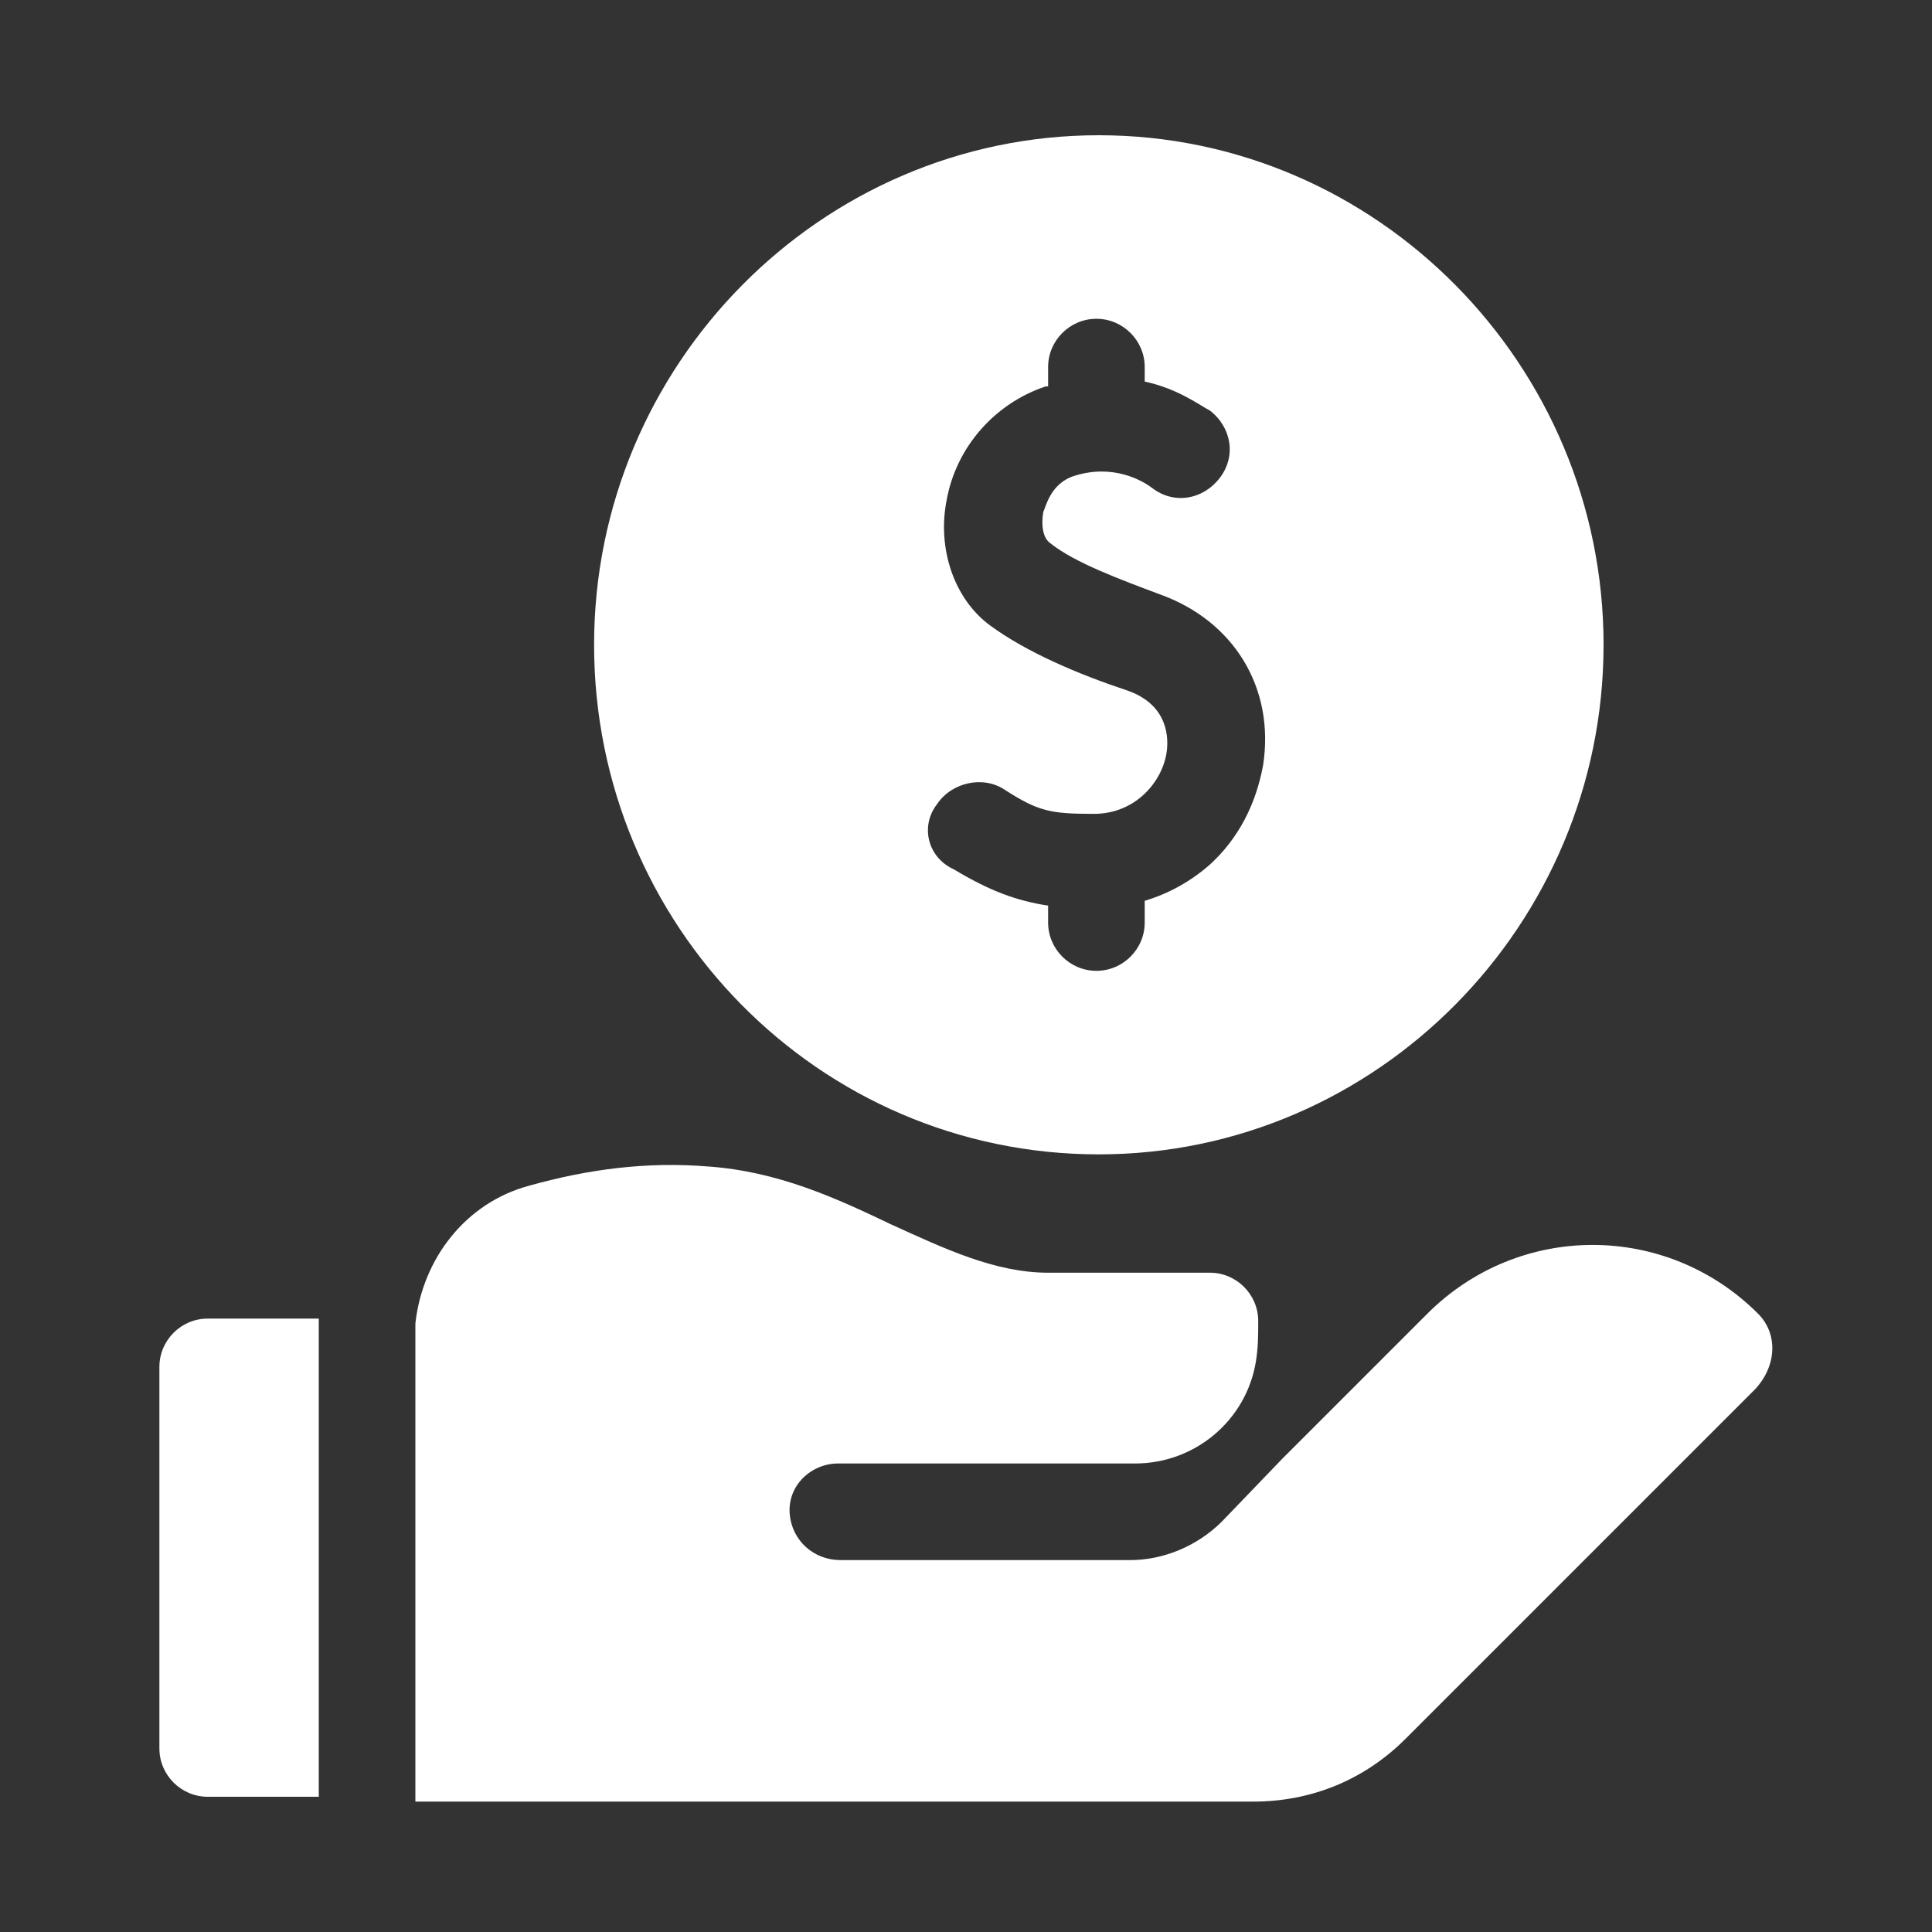 <?xml version="1.0" encoding="utf-8"?>
<!-- Generator: Adobe Illustrator 26.0.1, SVG Export Plug-In . SVG Version: 6.00 Build 0)  -->
<svg version="1.1" id="Layer_1" xmlns="http://www.w3.org/2000/svg" xmlns:xlink="http://www.w3.org/1999/xlink" x="0px" y="0px"
	 viewBox="0 0 80 80" style="enable-background:new 0 0 80 80;" xml:space="preserve">
<rect x="0" y="0" width="80" height="80" fill="#333333" stroke="none"/>
<style type="text/css">
	.st0{fill:#7E49C1;}
	.st1{fill:#FFFFFF;}
</style>
<g>
	<path class="st1" d="M45.5,47.8c11.5,0,20.9-9.5,20.9-21.1S57,5.6,45.5,5.6s-20.9,9.5-20.9,21.1S33.9,47.8,45.5,47.8L45.5,47.8z
		 M38.8,33.3c0.6-0.9,1.9-1.2,2.8-0.6c1.4,0.9,1.9,1,3.7,1c1.7,0,2.8-1.3,3-2.5c0.1-0.6,0.1-2-1.6-2.6c-2.1-0.7-4.2-1.6-5.7-2.7
		s-2.2-3.2-1.8-5.2c0.4-2.2,2-4,4.1-4.7c0,0,0,0,0.1,0v-0.8c0-1.1,0.9-2,2-2c1.1,0,2,0.9,2,2v0.6c1.4,0.3,2.3,1,2.7,1.2
		c0.9,0.7,1.1,1.9,0.4,2.8c-0.7,0.9-1.9,1.1-2.8,0.4c-0.4-0.3-1.6-1-3.2-0.5c-1,0.3-1.2,1.3-1.3,1.5c-0.1,0.6,0,1.1,0.3,1.3
		c1,0.8,2.9,1.5,4.5,2.1c3.1,1.1,4.8,3.9,4.3,7.1c-0.3,1.6-1,3-2.2,4.1c-0.8,0.7-1.7,1.2-2.7,1.5v0.9c0,1.1-0.9,2-2,2
		c-1.1,0-2-0.9-2-2v-0.7c-1.3-0.2-2.4-0.6-3.9-1.5C38.4,35.5,38.1,34.2,38.8,33.3L38.8,33.3z M13.2,54.6H8.6c-1.1,0-2,0.9-2,2v15.8
		c0,1.1,0.9,2,2,2h4.6L13.2,54.6L13.2,54.6z M72.8,54.4c-3.8-3.8-9.9-3.8-13.7,0l-6,6L50.6,63c-1,1-2.4,1.6-3.8,1.6h-12
		c-1.1,0-2-0.8-2.1-1.9c-0.1-1.2,0.9-2.1,2-2.1H47c2.5,0,4.6-1.8,5-4.2c0.1-0.6,0.1-1.1,0.1-1.7c0-1.1-0.9-2-2-2h-6.7
		c-2.2,0-4.3-1-6.5-2c-2.3-1.1-4.7-2.2-7.6-2.4c-2.5-0.2-4.9,0.1-7.4,0.8c-2.6,0.7-4.4,3-4.7,5.7c0,0,0,0,0,0v19.8l34.7,0
		c2.4,0,4.6-0.9,6.3-2.6l14.5-14.5C73.6,56.5,73.6,55.2,72.8,54.4L72.8,54.4z"/>
</g>
</svg>
